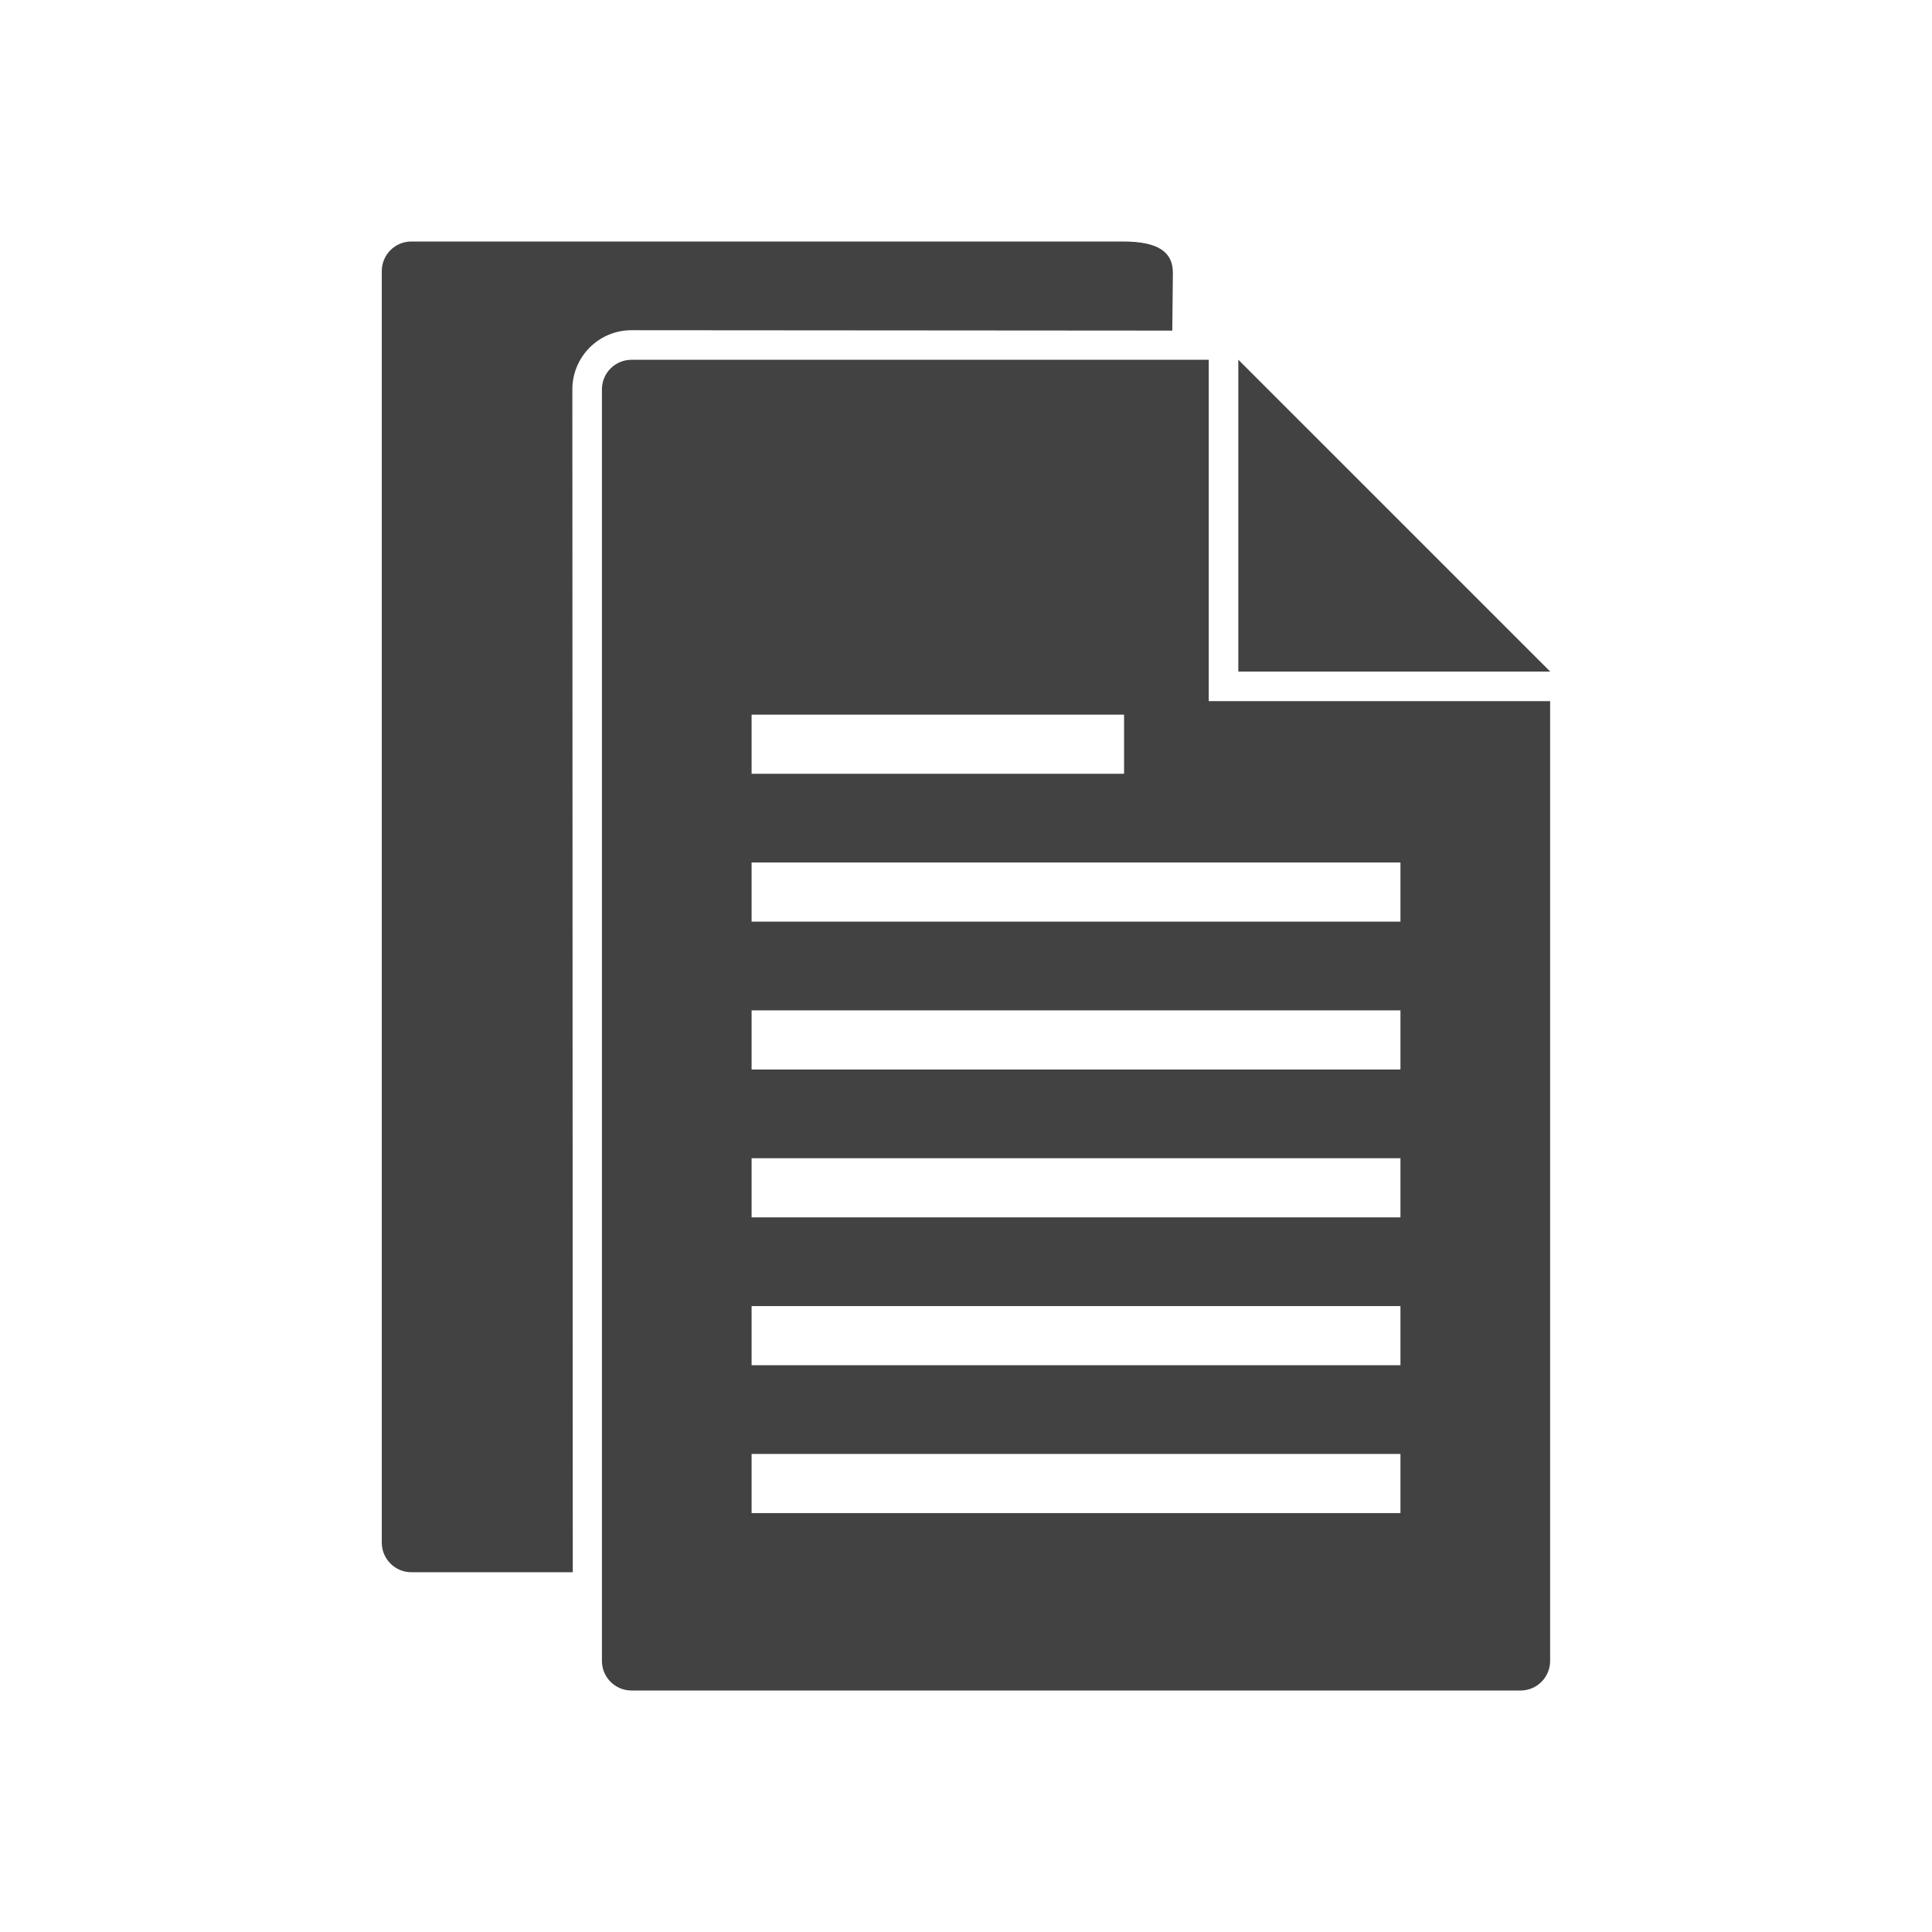<?xml version="1.0" encoding="UTF-8"?>
<!DOCTYPE svg PUBLIC "-//W3C//DTD SVG 1.1//EN" "http://www.w3.org/Graphics/SVG/1.1/DTD/svg11.dtd">
<!-- Creator: CorelDRAW -->
<svg xmlns="http://www.w3.org/2000/svg" xml:space="preserve" width="2048px" height="2048px" style="shape-rendering:geometricPrecision; text-rendering:geometricPrecision; image-rendering:optimizeQuality; fill-rule:evenodd; clip-rule:evenodd"
viewBox="0 0 2048 2048"
 xmlns:xlink="http://www.w3.org/1999/xlink">
 <defs>
  <style type="text/css">
   <![CDATA[
    .fil2 {fill:none}
    .fil1 {fill:#424242}
    .fil0 {fill:#424242;fill-rule:nonzero}
   ]]>
  </style>
 </defs>
 <g id="Layer_x0020_1">
  <g id="_486734512">
   <path id="_486733888" class="fil0" d="M606.724 412.733c0,-34.613 28.079,-62.694 62.694,-62.694 181.813,0 392.124,0.416 573.734,0.416l-0.469 -0.462 0.621 -60.767c0,-21.331 -14.366,-33.227 -52.741,-33.227l-754.502 0c-17.313,0 -31.348,14.035 -31.348,31.348l0 1347.92c0,17.311 14.035,31.348 31.348,31.348l171.106 0c0,-417.24 -0.444,-836.043 -0.444,-1253.88z"/>
   <path id="_486733840" class="fil1" d="M669.419 381.385l611.908 0 0 361.871 361.871 0 0 1017.4c0,17.313 -14.036,31.348 -31.348,31.348l-942.432 0c-17.313,0 -31.348,-14.035 -31.348,-31.348l0 -1347.92c0,-17.311 14.035,-31.348 31.348,-31.348zm127.309 532.898l687.812 0 0 62.695 -687.812 0 0 -62.695zm0 626.937l687.812 0 0 62.695 -687.812 0 0 -62.695zm0 -156.735l687.812 0 0 62.695 -687.812 0 0 -62.695zm0 -156.734l687.812 0 0 62.695 -687.812 0 0 -62.695zm0 -156.734l687.812 0 0 62.695 -687.812 0 0 -62.695zm0 -313.468l394.831 0 0 62.695 -394.831 0 0 -62.695z"/>
   <polygon id="_486734416" class="fil1" points="1312.67,381.297 1643.29,711.91 1312.67,711.91 "/>
  </g>
 </g>
 <rect class="fil2" width="2048" height="2048"/>
</svg>
